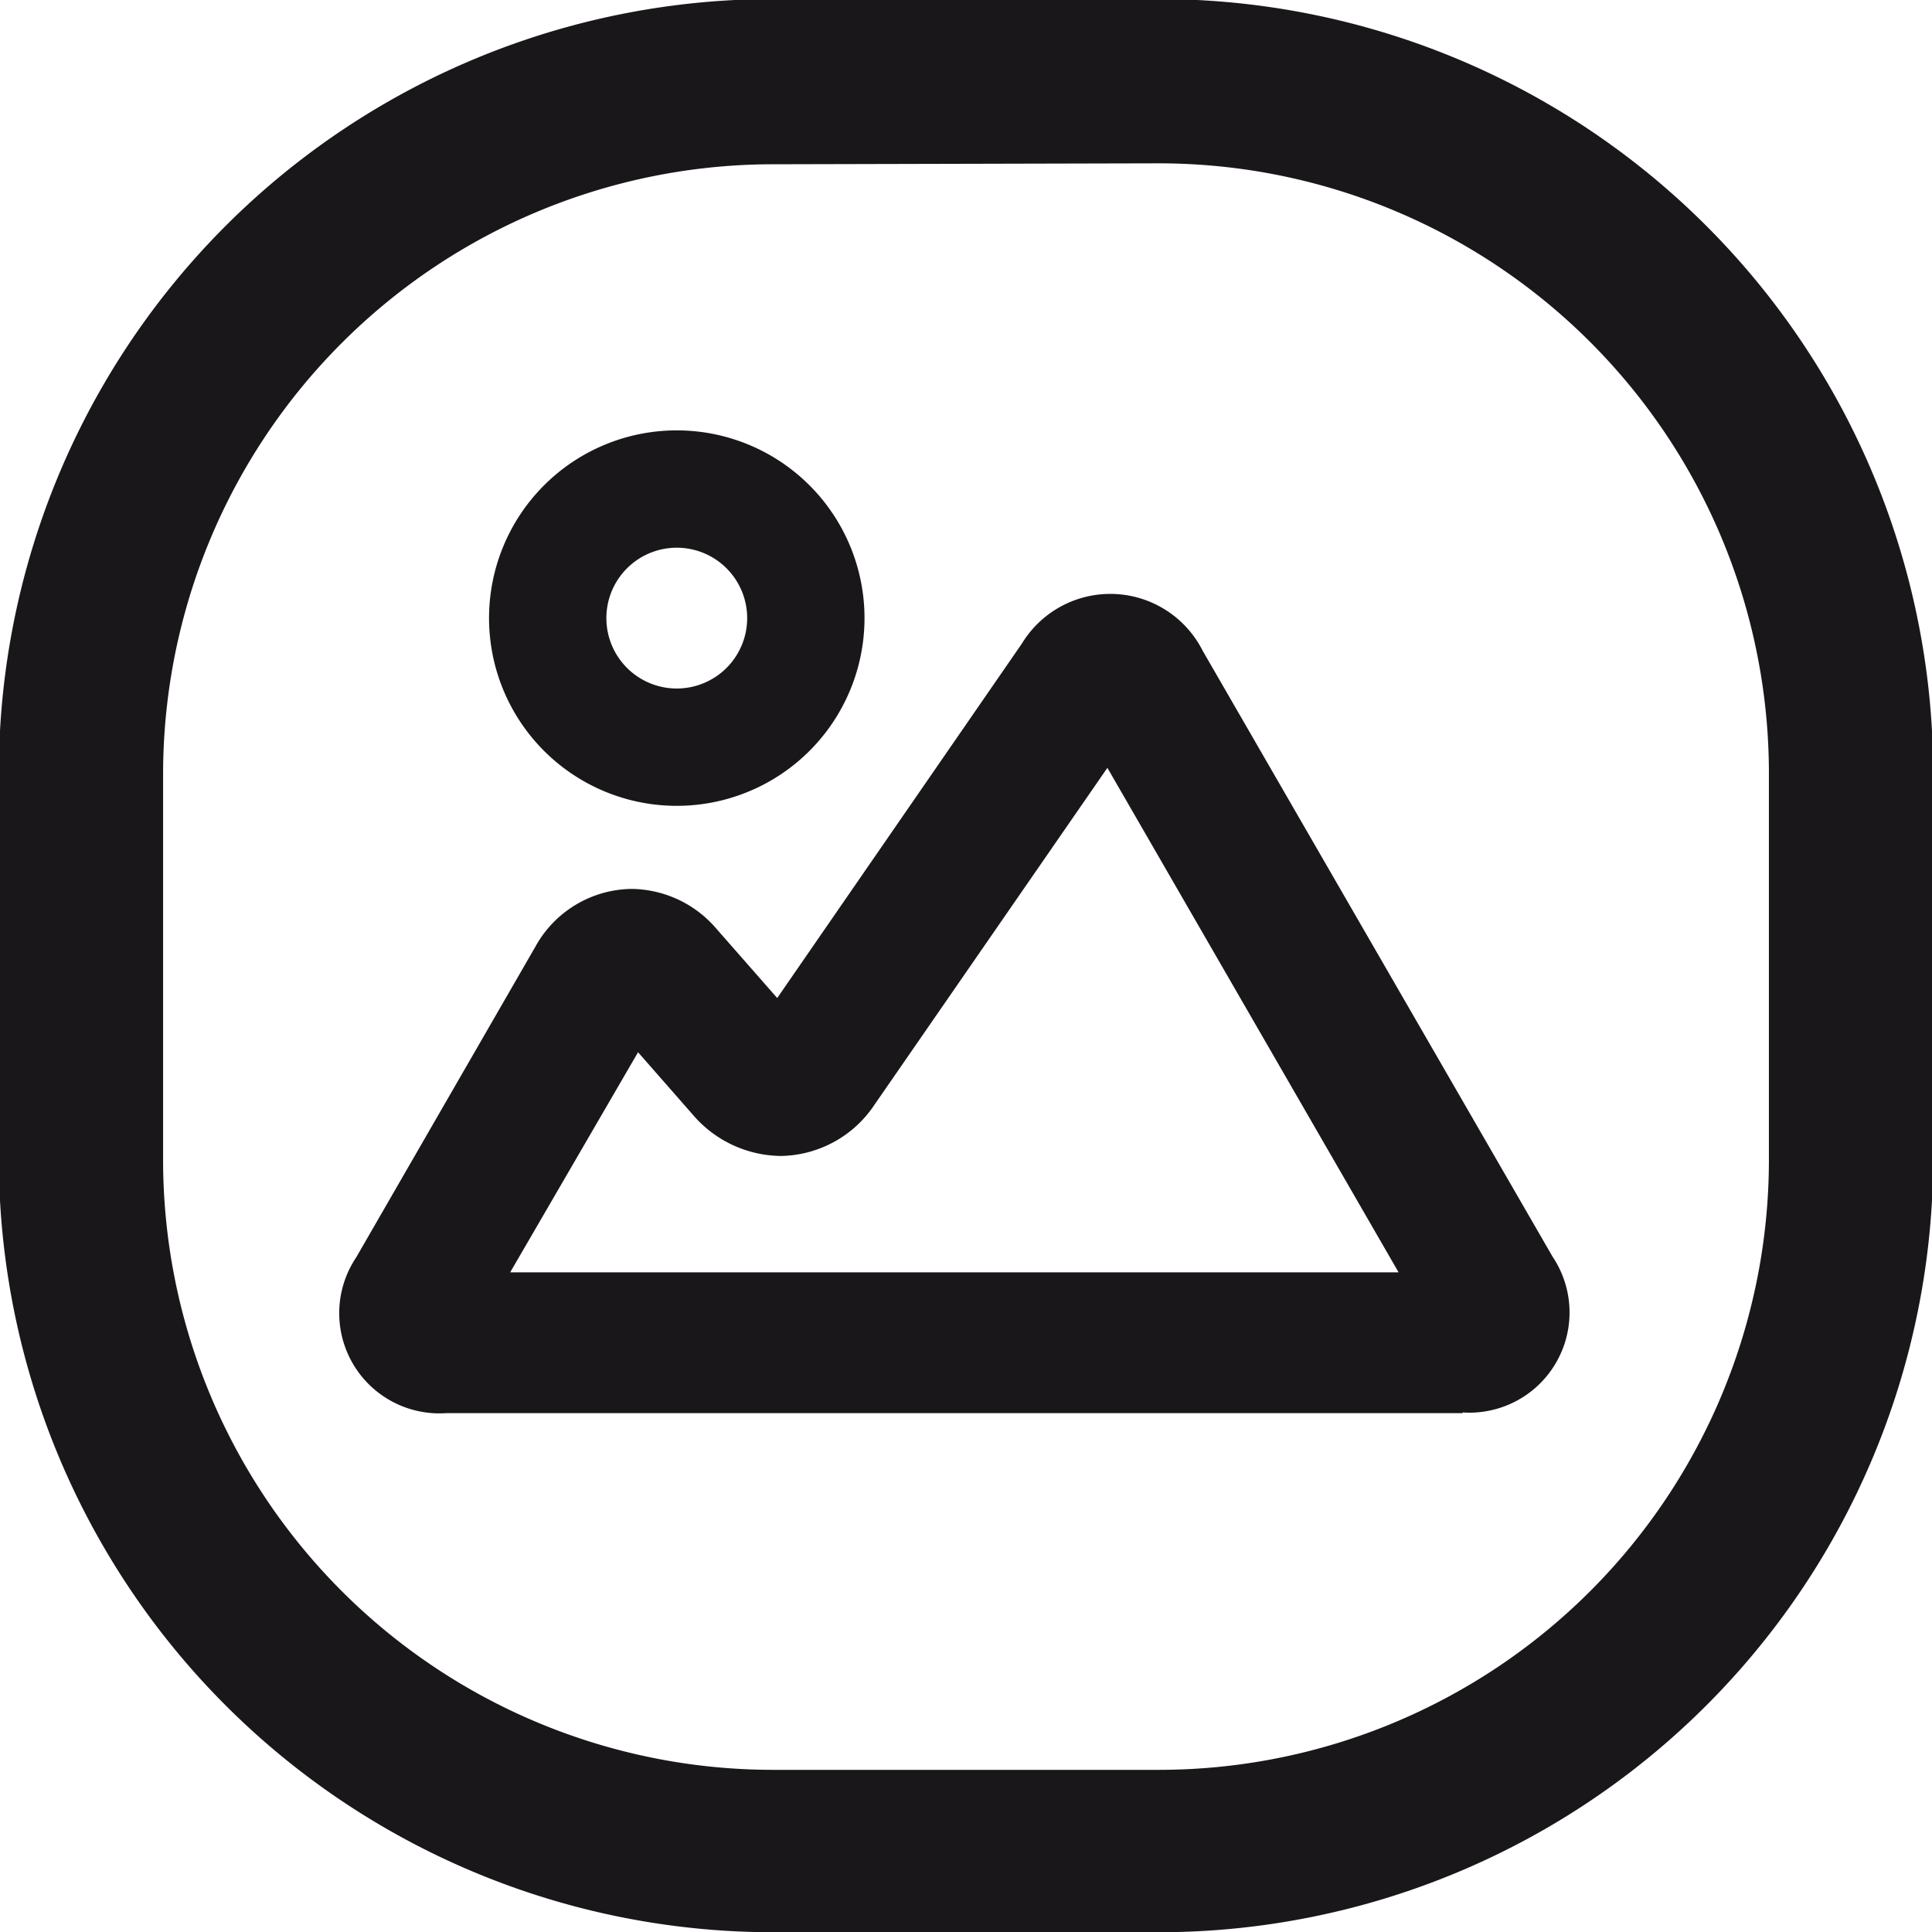 <?xml version="1.0" encoding="UTF-8"?>
<svg xmlns="http://www.w3.org/2000/svg" id="图层_1" data-name="图层 1" viewBox="0 0 82.33 82.33">
  <defs>
    <style>.cls-1{fill:#1a171b;}</style>
  </defs>
  <title>s-14</title>
  <path class="cls-1" d="M648.66,552.92H632.23a33,33,0,0,1-33-33V503.54a33,33,0,0,1,33-33h16.43a33,33,0,0,1,33,33V520A33,33,0,0,1,648.66,552.92Zm-16.43-75.34a26,26,0,0,0-26,26V520a26,26,0,0,0,26,26h16.43a26,26,0,0,0,26-26V503.54a26,26,0,0,0-26-26Z" transform="translate(-599.28 -470.58)"></path>
  <path class="cls-1" d="M628.12,504.92a8,8,0,1,1,8-8A8,8,0,0,1,628.12,504.92Zm0-11a3,3,0,1,0,3,3A3,3,0,0,0,628.12,493.92Z" transform="translate(-599.28 -470.58)"></path>
  <path class="cls-1" d="M661.61,530.8H618.29a4.27,4.27,0,0,1-3.83-6.64l7.63-13.23a4.75,4.75,0,0,1,4.1-2.47,4.82,4.82,0,0,1,3.63,1.71l2.58,2.94L642.83,498a4.41,4.41,0,0,1,7.7.31l14.91,25.82a4.27,4.27,0,0,1-3.83,6.64Zm-40.59-6h37.86l-12.41-21.5-9.92,14.35a4.88,4.88,0,0,1-4,2.19,5,5,0,0,1-3.73-1.74l-2.35-2.68Z" transform="translate(-599.28 -470.58)"></path>
</svg>
